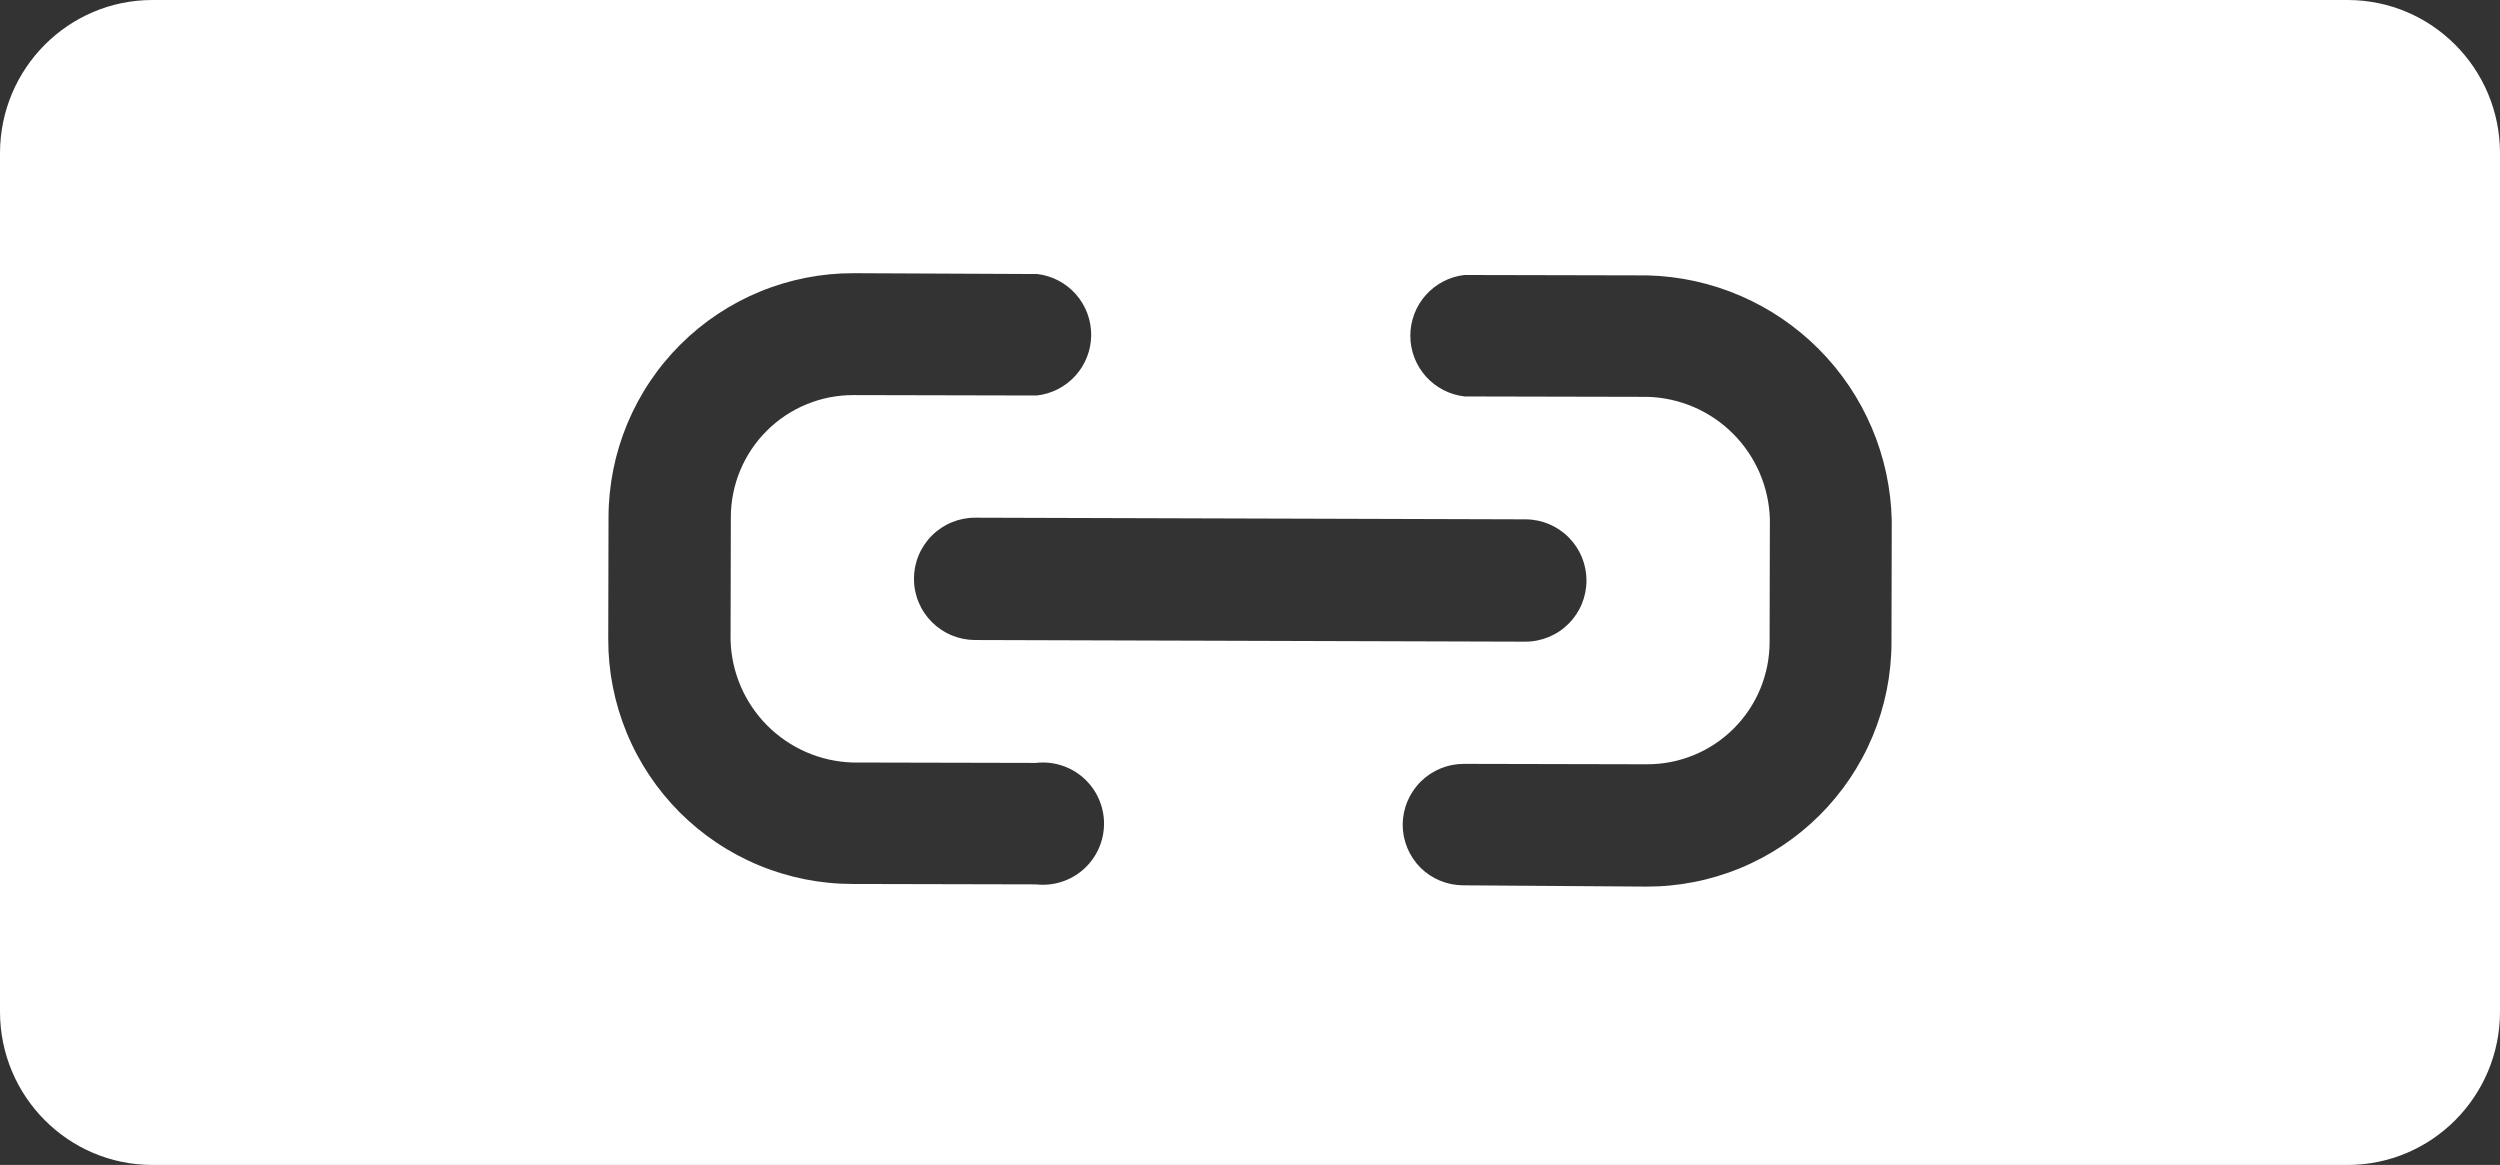 <?xml version="1.0" encoding="UTF-8"?> <svg xmlns="http://www.w3.org/2000/svg" width="485" height="226" viewBox="0 0 485 226" fill="none"><rect x="0" y="0" width="485" height="226" fill="#333333" stroke="none"/><path fill-rule="evenodd" clip-rule="evenodd" d="M29.573 0H455.427C471.763 0 485 13.31 485 29.737V196.263C485 212.69 471.763 226 455.427 226H29.573C13.243 226 0 212.69 0 196.263V29.737C0 13.31 13.243 0 29.573 0ZM131.845 157.579C127.445 153.167 123.958 147.93 121.583 142.17C119.207 136.409 117.99 130.237 118 124.006L118.052 100.358C118.063 94.124 119.302 87.953 121.698 82.199C124.095 76.444 127.602 71.218 132.019 66.82C136.437 62.421 141.678 58.937 147.443 56.566C153.207 54.194 159.383 52.983 165.616 53L201.252 53.163C204.142 53.511 206.804 54.911 208.729 57.094C210.654 59.278 211.708 62.094 211.692 65.005C211.675 67.917 210.588 70.72 208.637 72.882C206.687 75.043 204.01 76.412 201.116 76.727L165.564 76.648C162.447 76.639 159.359 77.245 156.477 78.431C153.595 79.616 150.974 81.358 148.766 83.558C146.557 85.757 144.803 88.37 143.605 91.247C142.407 94.124 141.787 97.21 141.782 100.327L141.729 124.142C141.891 130.381 144.435 136.321 148.838 140.744C153.24 145.166 159.169 147.736 165.406 147.926L200.958 148.005C202.619 147.812 204.301 147.973 205.894 148.476C207.488 148.979 208.957 149.813 210.206 150.924C211.455 152.035 212.455 153.397 213.14 154.921C213.826 156.445 214.181 158.098 214.183 159.769C214.185 161.44 213.834 163.093 213.153 164.619C212.472 166.146 211.476 167.51 210.23 168.625C208.984 169.739 207.517 170.577 205.925 171.084C204.332 171.592 202.651 171.757 200.99 171.569L165.438 171.49C159.199 171.495 153.02 170.268 147.256 167.881C141.491 165.494 136.254 161.993 131.845 157.579ZM275.538 168.297C273.353 166.083 272.125 163.099 272.119 159.988C272.135 156.855 273.39 153.855 275.61 151.645C277.831 149.434 280.835 148.192 283.968 148.19L319.52 148.269C322.637 148.277 325.725 147.671 328.607 146.486C331.489 145.3 334.11 143.558 336.319 141.359C338.527 139.16 340.281 136.547 341.479 133.669C342.677 130.792 343.297 127.707 343.302 124.59L343.355 100.774C343.193 94.536 340.649 88.595 336.246 84.173C331.844 79.75 325.915 77.18 319.678 76.99L284.126 76.912C281.233 76.584 278.562 75.204 276.621 73.033C274.681 70.863 273.606 68.055 273.602 65.144C273.598 62.233 274.665 59.422 276.6 57.246C278.535 55.071 281.202 53.683 284.094 53.348L319.646 53.426C332.14 53.749 344.029 58.87 352.847 67.728C361.665 76.585 366.733 88.498 367 100.994L366.948 124.642C366.937 130.876 365.698 137.047 363.302 142.801C360.905 148.556 357.398 153.782 352.981 158.18C348.563 162.579 343.322 166.063 337.558 168.434C331.793 170.805 325.617 172.017 319.384 172L283.832 171.753C280.721 171.734 277.742 170.492 275.538 168.297ZM178.221 116.859C178.822 118.299 179.702 119.606 180.809 120.706C183.013 122.902 185.992 124.143 189.103 124.163L295.843 124.483C297.408 124.493 298.96 124.192 300.409 123.599C301.858 123.007 303.175 122.133 304.284 121.028C305.394 119.923 306.273 118.61 306.873 117.164C307.472 115.718 307.779 114.167 307.776 112.601C307.774 109.468 306.532 106.464 304.321 104.243C302.111 102.023 299.112 100.768 295.979 100.751L189.239 100.431C187.673 100.421 186.122 100.722 184.673 101.315C183.224 101.907 181.907 102.781 180.798 103.886C179.688 104.991 178.809 106.304 178.209 107.75C177.61 109.196 177.303 110.747 177.306 112.313C177.309 113.873 177.62 115.418 178.221 116.859Z" fill="white"></path></svg> 